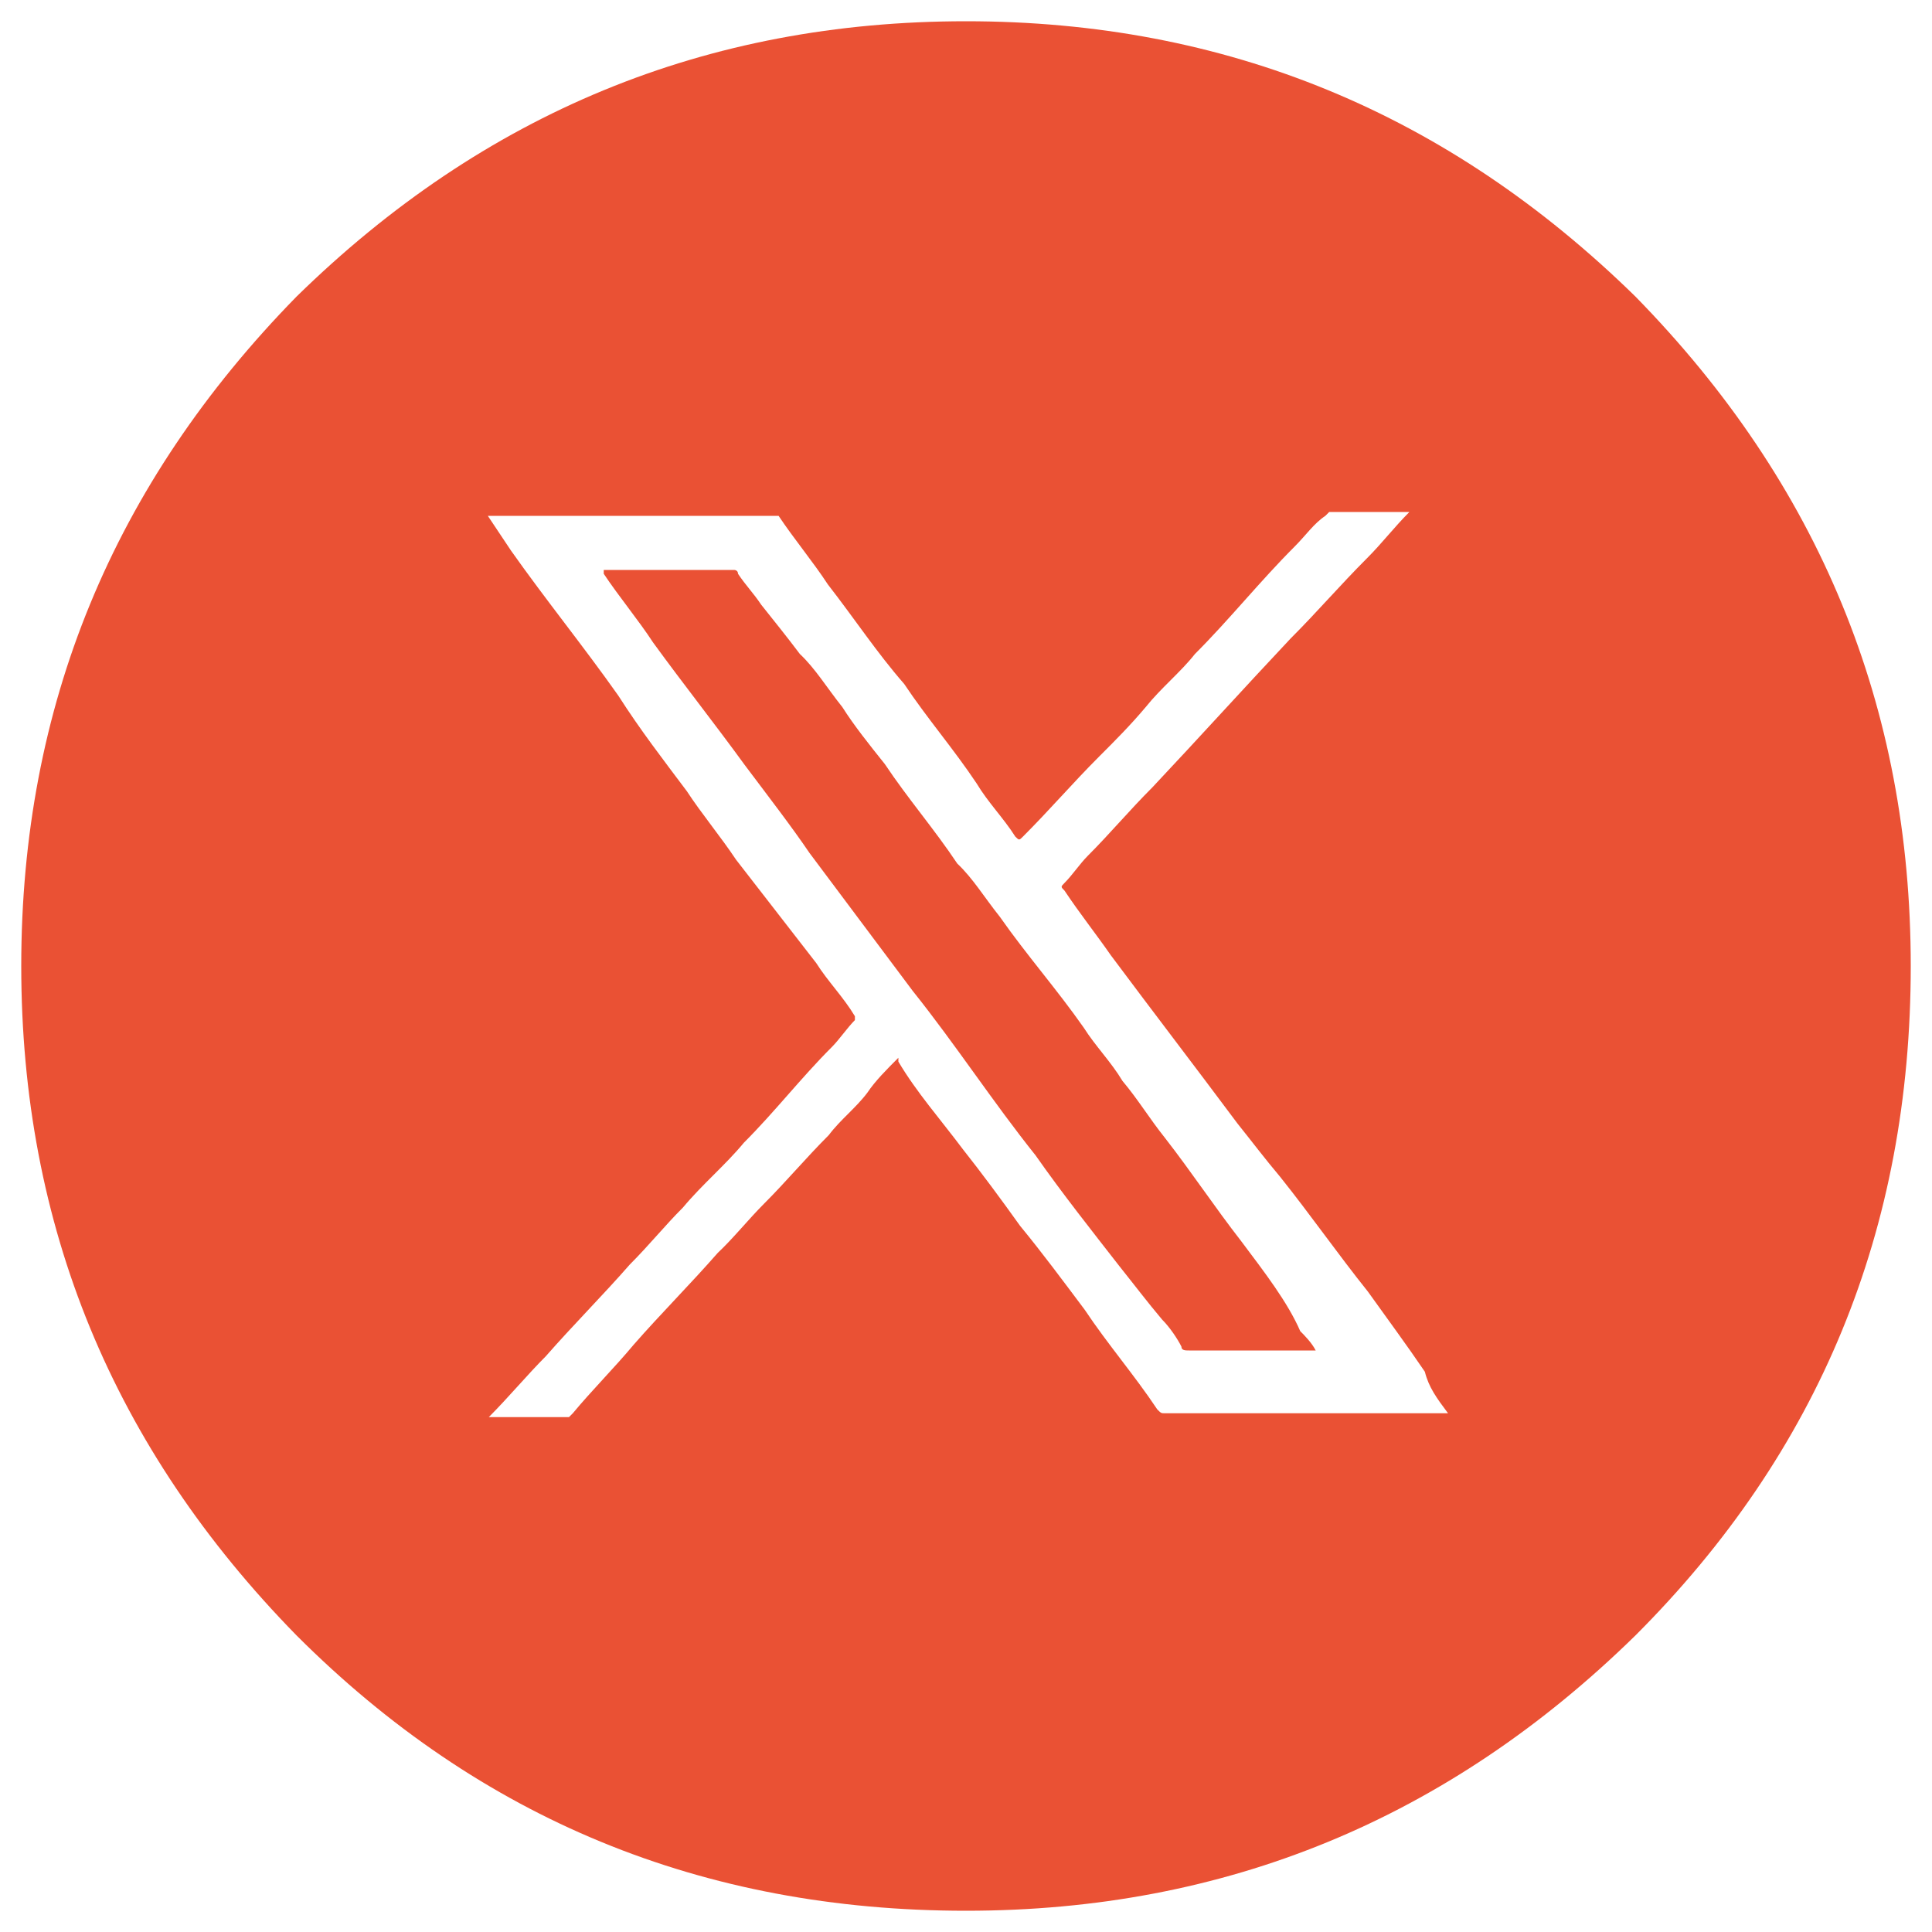 <?xml version="1.0" encoding="utf-8"?>
<!-- Generator: Adobe Illustrator 27.7.0, SVG Export Plug-In . SVG Version: 6.00 Build 0)  -->
<svg version="1.1" id="Capa_1" xmlns="http://www.w3.org/2000/svg" xmlns:xlink="http://www.w3.org/1999/xlink" x="0px" y="0px"
	 viewBox="0 0 200 200" style="enable-background:new 0 0 200 200;" xml:space="preserve">
<style type="text/css">
	.st0{fill:#EA5134;}
</style>
<g>
	<path class="st0" d="M128.5,128.5c-2.8-3.6-5.1-7.1-7.9-10.7c-1.6-2-2.8-4-4.4-5.9c-1.2-2-2.8-3.6-4-5.5c-2.8-4-5.9-7.5-8.7-11.5
		c-1.6-2-2.8-4-4.4-5.5c-2.4-3.6-5.1-6.7-7.5-10.3c-1.6-2-3.2-4-4.4-5.9c-1.6-2-2.8-4-4.4-5.5c-1.2-1.6-2.8-3.6-4-5.1
		c-0.8-1.2-1.6-2-2.4-3.2c0-0.4-0.4-0.4-0.4-0.4c-1.2,0-2.4,0-4,0c-3.2,0-6.3,0-9.5,0v0.4c1.6,2.4,3.6,4.8,5.1,7.1
		c3.2,4.4,6.3,8.3,9.5,12.7c2.4,3.2,4.8,6.3,6.7,9.1c3.6,4.8,7.1,9.5,10.7,14.3c4.4,5.5,8.3,11.5,12.7,17c2.8,4,5.9,7.9,8.7,11.5
		c1.6,2,2.8,3.6,4.4,5.5c0.8,0.8,1.6,2,2,2.8c0,0.4,0.4,0.4,0.8,0.4s0.8,0,1.2,0c4,0,7.5,0,11.5,0h0.4c-0.4-0.8-1.2-1.6-1.6-2
		C133.3,134.8,130.9,131.7,128.5,128.5z"/>
	<path class="st0" d="M169.3,30.7c-19.4-19-42.4-28.5-69.3-28.5s-49.9,9.5-69.3,28.5C11.7,50.1,2.2,73.1,2.2,100s9.5,49.9,28.5,69.3
		c19,19,42,28.5,69.3,28.5c26.9,0,49.9-9.5,69.3-28.5c19-19,28.5-42,28.5-69.3C197.8,73.1,188.3,50.1,169.3,30.7z M149.9,146.3
		L149.9,146.3C149.5,146.3,149.5,146.3,149.9,146.3c-0.8,0-1.6,0-2,0c-9.1,0-18.2,0-27.3,0c-0.4,0-0.4,0-0.8-0.4
		c-2.4-3.6-5.1-6.7-7.5-10.3c-2.4-3.2-4.4-5.9-6.7-8.7c-2-2.8-4-5.5-5.9-7.9c-2.4-3.2-4.8-5.9-6.7-9.1c0,0,0,0,0-0.4
		c-1.2,1.2-2.4,2.4-3.2,3.6c-1.2,1.6-2.8,2.8-4,4.4c-2.4,2.4-4.4,4.8-6.7,7.1c-1.6,1.6-3.2,3.6-4.8,5.1c-2.8,3.2-5.9,6.3-8.7,9.5
		c-2,2.4-4.4,4.8-6.3,7.1l-0.4,0.4c-2.8,0-5.5,0-8.3,0l0,0c2-2,4-4.4,5.9-6.3c2.8-3.2,5.9-6.3,8.7-9.5c2-2,3.6-4,5.5-5.9
		c2-2.4,4.4-4.4,6.3-6.7c3.2-3.2,5.9-6.7,9.1-9.9c0.8-0.8,1.6-2,2.4-2.8v-0.4c-1.2-2-2.8-3.6-4-5.5c-2.8-3.6-5.5-7.1-8.3-10.7
		c-1.6-2.4-3.6-4.8-5.1-7.1c-2.4-3.2-4.8-6.3-7.1-9.9c-3.6-5.1-7.5-9.9-11.1-15c-0.8-1.2-1.6-2.4-2.4-3.6h0.4c7.5,0,15.4,0,23,0
		c2,0,3.6,0,5.5,0c0.4,0,0.4,0,0.8,0c0,0,0,0,0.4,0c1.6,2.4,3.6,4.8,5.1,7.1c2.8,3.6,5.1,7.1,7.9,10.3c2.4,3.6,5.1,6.7,7.5,10.3
		c1.2,2,2.8,3.6,4,5.5c0.4,0.4,0.4,0.4,0.8,0c2.8-2.8,5.1-5.5,7.9-8.3c1.6-1.6,3.2-3.2,4.8-5.1c1.6-2,3.6-3.6,5.1-5.5
		c3.6-3.6,6.7-7.5,10.3-11.1c1.2-1.2,2-2.4,3.2-3.2l0.4-0.4c2.8,0,5.5,0,8.3,0l0,0c-1.6,1.6-2.8,3.2-4.4,4.8
		c-2.8,2.8-5.1,5.5-7.9,8.3c-4.8,5.1-9.5,10.3-14.3,15.4c-2.4,2.4-4.4,4.8-6.7,7.1c-0.8,0.8-1.6,2-2.4,2.8c-0.4,0.4-0.4,0.4,0,0.8
		c1.6,2.4,3.2,4.4,4.8,6.7c4.4,5.9,8.7,11.5,13.1,17.4c1.6,2,2.8,3.6,4.4,5.5c3.2,4,5.9,7.9,9.1,11.9c2,2.8,4,5.5,5.9,8.3
		C147.9,143.6,148.7,144.7,149.9,146.3L149.9,146.3L149.9,146.3z"/>
</g>
</svg>
